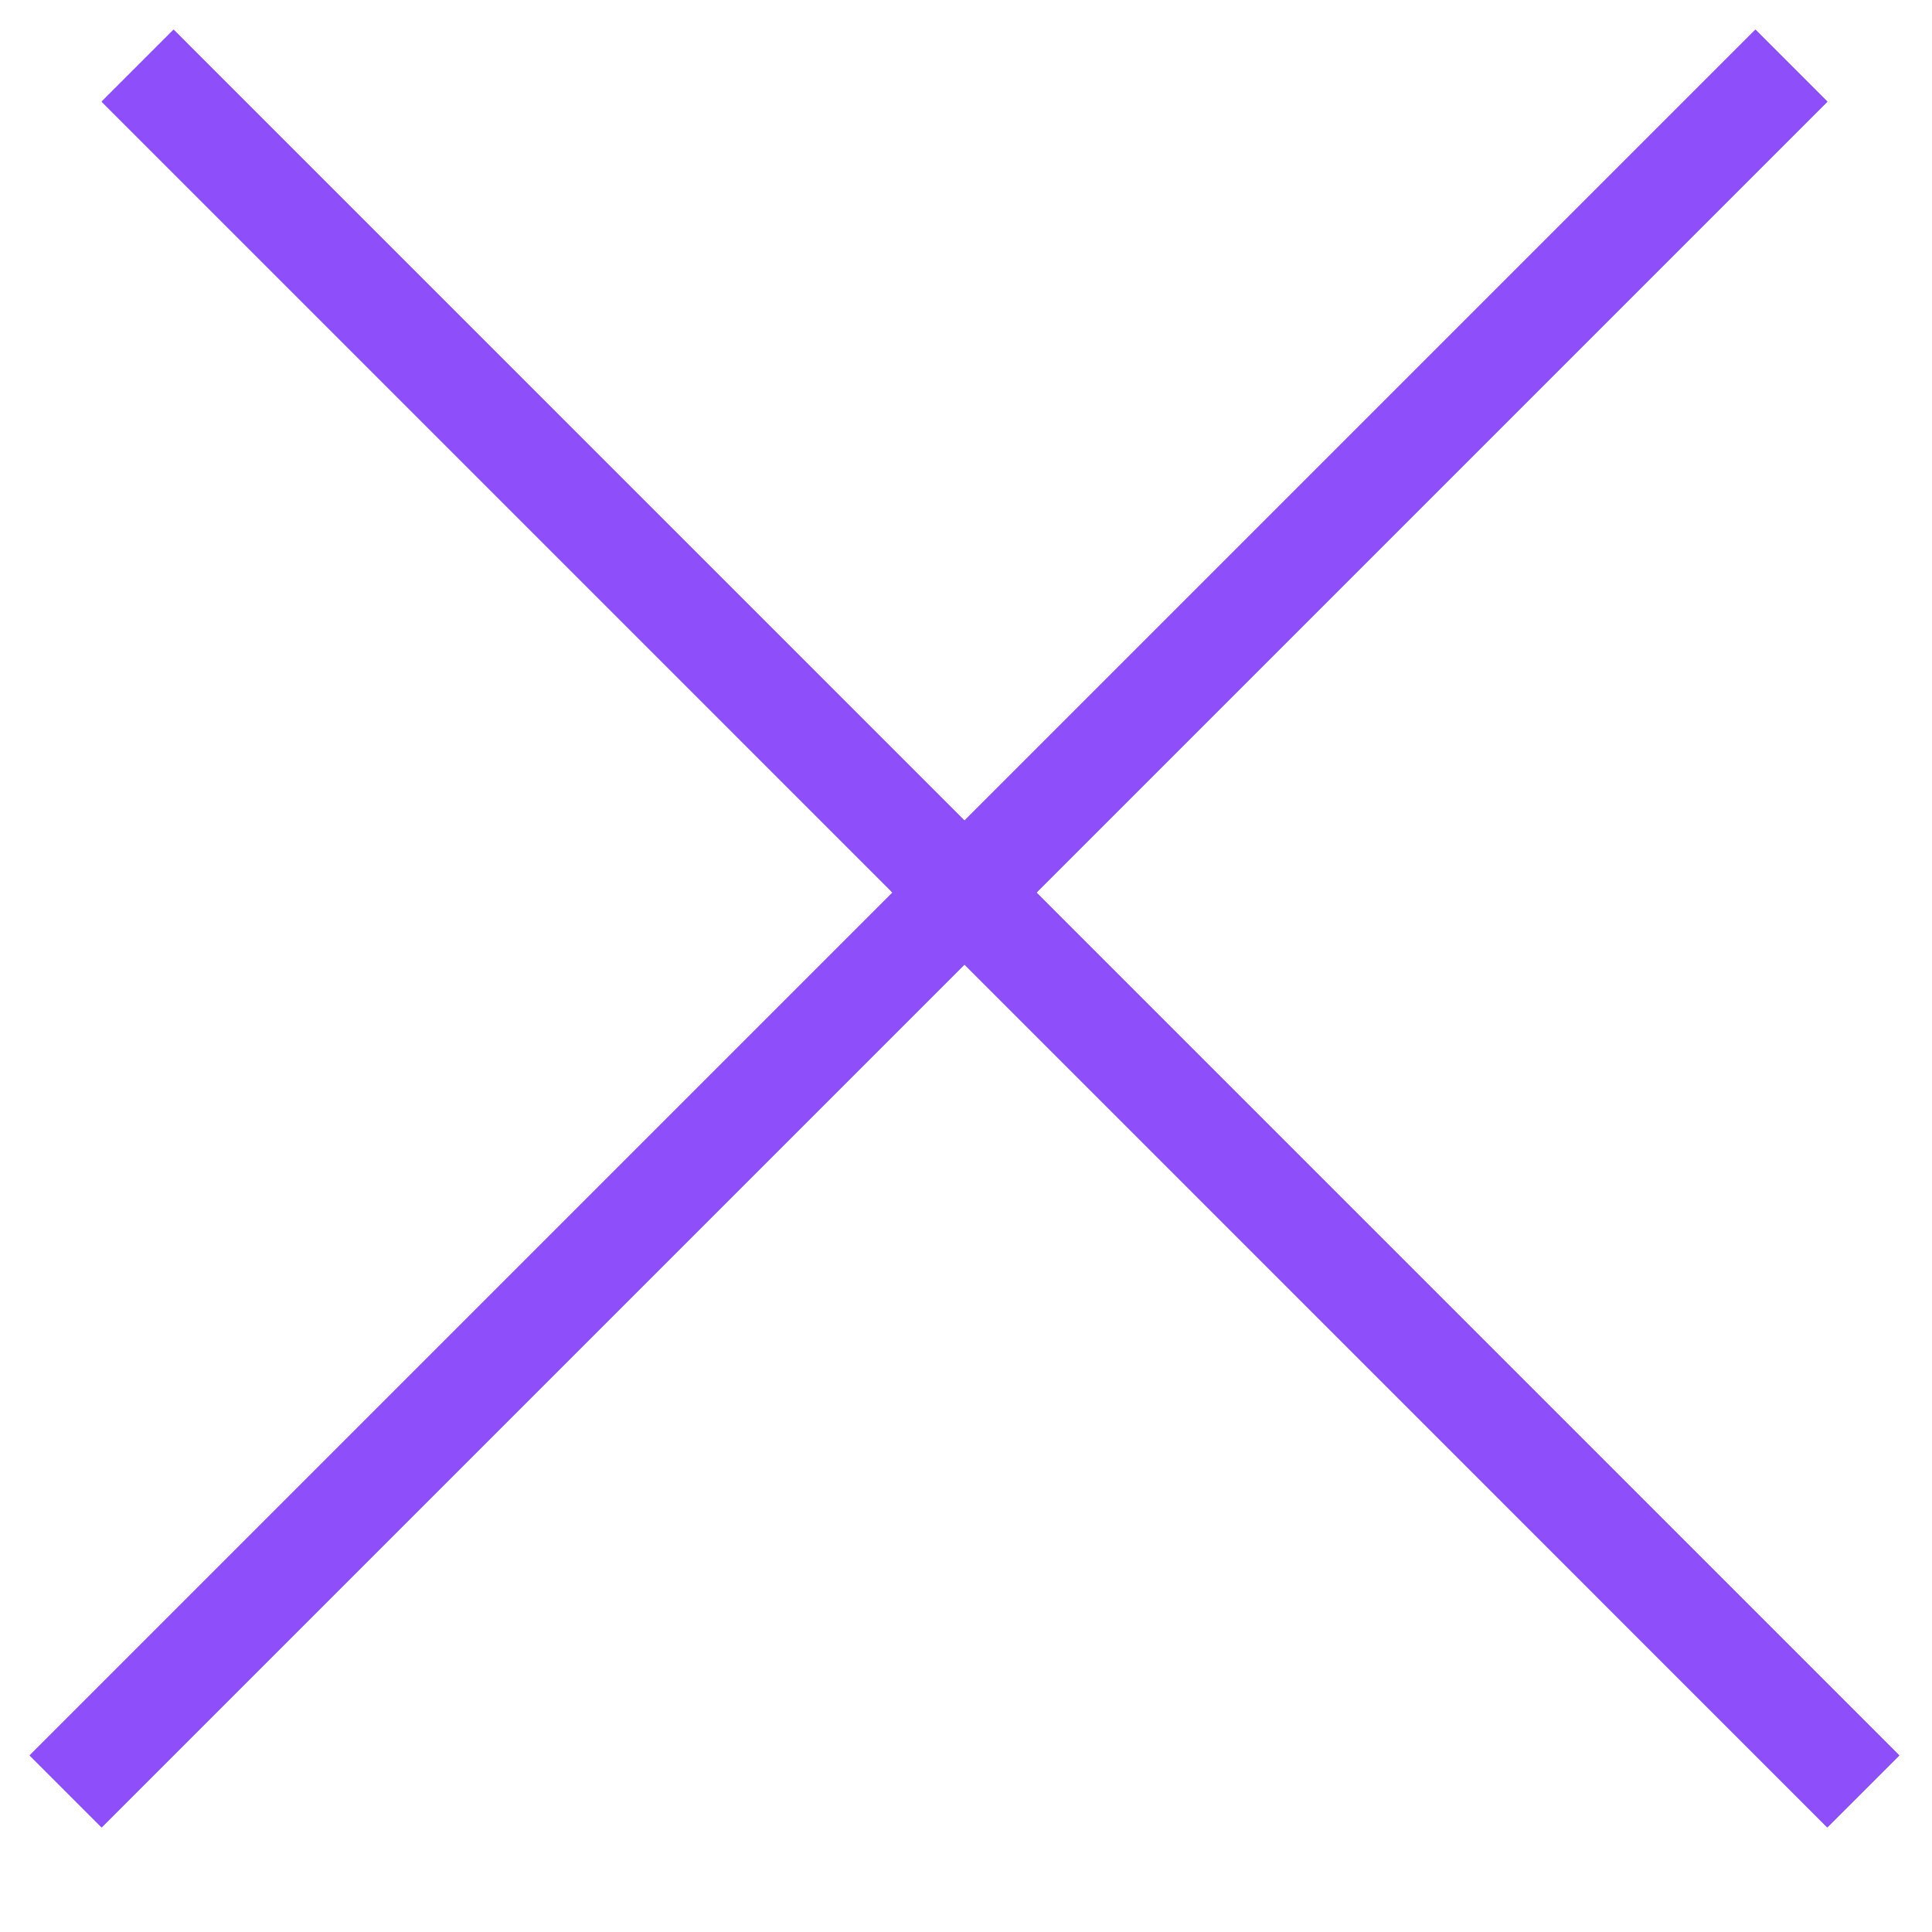 <?xml version="1.0" encoding="UTF-8"?> <svg xmlns="http://www.w3.org/2000/svg" width="19" height="19" viewBox="0 0 19 19" fill="none"> <line x1="0.646" y1="17.617" x2="17.617" y2="0.646" stroke="#8E4FFB"></line> <line x1="0.646" y1="17.617" x2="17.617" y2="0.646" stroke="#8E4FFB"></line> <line x1="0.646" y1="17.617" x2="17.617" y2="0.646" stroke="#8E4FFB"></line> <line x1="1.354" y1="0.646" x2="18.324" y2="17.617" stroke="#8E4FFB"></line> <line x1="1.354" y1="0.646" x2="18.324" y2="17.617" stroke="#8E4FFB"></line> <line x1="1.354" y1="0.646" x2="18.324" y2="17.617" stroke="#8E4FFB"></line> </svg> 